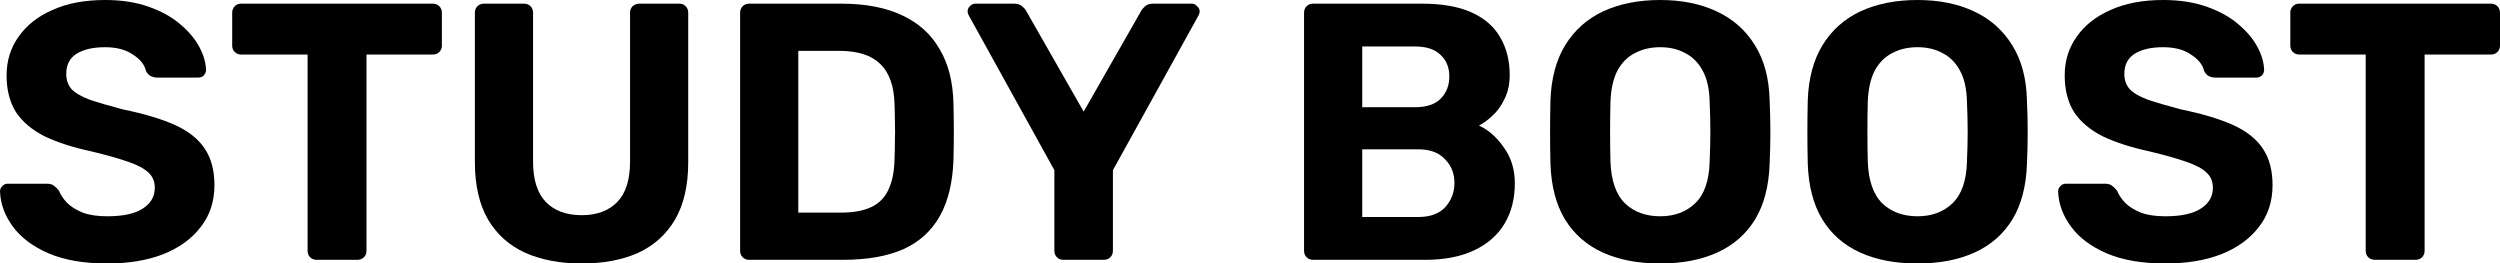<?xml version="1.0" encoding="UTF-8"?> <svg xmlns="http://www.w3.org/2000/svg" viewBox="0 0 150.294 15.84" fill="none"><path d="M6.446 15.84C5.038 15.84 3.857 15.635 2.904 15.224C1.965 14.813 1.254 14.278 0.77 13.618C0.286 12.958 0.029 12.254 0 11.506C0 11.389 0.044 11.286 0.132 11.198C0.22 11.095 0.33 11.044 0.462 11.044H2.816C3.007 11.044 3.153 11.088 3.256 11.176C3.359 11.249 3.454 11.345 3.542 11.462C3.645 11.711 3.806 11.953 4.026 12.188C4.261 12.423 4.576 12.621 4.972 12.782C5.368 12.929 5.859 13.002 6.446 13.002C7.399 13.002 8.111 12.848 8.58 12.54C9.064 12.232 9.306 11.814 9.306 11.286C9.306 10.905 9.174 10.597 8.91 10.362C8.661 10.127 8.257 9.915 7.7 9.724C7.157 9.533 6.431 9.328 5.522 9.108C4.422 8.873 3.483 8.573 2.706 8.206C1.943 7.825 1.364 7.341 0.968 6.754C0.587 6.153 0.396 5.412 0.396 4.532C0.396 3.652 0.638 2.875 1.122 2.2C1.606 1.511 2.288 0.975 3.168 0.594C4.048 0.198 5.097 0 6.314 0C7.297 0 8.162 0.132 8.91 0.396C9.673 0.66 10.303 1.005 10.802 1.43C11.315 1.855 11.704 2.31 11.968 2.794C12.232 3.278 12.371 3.747 12.386 4.202C12.386 4.319 12.342 4.429 12.254 4.532C12.166 4.62 12.056 4.664 11.924 4.664H9.46C9.313 4.664 9.181 4.635 9.064 4.576C8.947 4.517 8.851 4.415 8.778 4.268C8.69 3.887 8.426 3.557 7.986 3.278C7.561 2.985 7.003 2.838 6.314 2.838C5.595 2.838 5.023 2.97 4.598 3.234C4.187 3.498 3.982 3.901 3.982 4.444C3.982 4.796 4.085 5.097 4.29 5.346C4.51 5.581 4.869 5.793 5.368 5.984C5.881 6.16 6.556 6.358 7.392 6.578C8.683 6.842 9.731 7.157 10.538 7.524C11.345 7.891 11.939 8.367 12.32 8.954C12.701 9.526 12.892 10.252 12.892 11.132C12.892 12.115 12.613 12.958 12.056 13.662C11.513 14.366 10.758 14.909 9.79 15.29C8.837 15.657 7.722 15.84 6.446 15.84Z" fill="black"></path><path d="M19.041 15.62C18.88 15.62 18.748 15.569 18.645 15.466C18.542 15.363 18.491 15.231 18.491 15.07V3.278H14.487C14.341 3.278 14.216 3.227 14.113 3.124C14.01 3.021 13.959 2.897 13.959 2.75V0.77C13.959 0.609 14.01 0.477 14.113 0.374C14.216 0.271 14.341 0.22 14.487 0.22H26.015C26.177 0.22 26.308 0.271 26.411 0.374C26.514 0.477 26.565 0.609 26.565 0.77V2.75C26.565 2.897 26.514 3.021 26.411 3.124C26.308 3.227 26.177 3.278 26.015 3.278H22.033V15.07C22.033 15.231 21.982 15.363 21.879 15.466C21.777 15.569 21.645 15.62 21.483 15.62H19.041Z" fill="black"></path><path d="M34.973 15.84C33.683 15.84 32.553 15.627 31.585 15.202C30.617 14.762 29.869 14.095 29.341 13.2C28.813 12.291 28.549 11.139 28.549 9.746V0.77C28.549 0.609 28.601 0.477 28.703 0.374C28.806 0.271 28.938 0.22 29.099 0.22H31.497C31.659 0.22 31.791 0.271 31.893 0.374C31.996 0.477 32.047 0.609 32.047 0.77V9.724C32.047 10.809 32.304 11.616 32.817 12.144C33.331 12.672 34.049 12.936 34.973 12.936C35.883 12.936 36.594 12.672 37.107 12.144C37.621 11.616 37.877 10.809 37.877 9.724V0.77C37.877 0.609 37.929 0.477 38.031 0.374C38.149 0.271 38.281 0.22 38.427 0.22H40.847C40.994 0.22 41.119 0.271 41.221 0.374C41.324 0.477 41.375 0.609 41.375 0.77V9.746C41.375 11.139 41.111 12.291 40.583 13.2C40.055 14.095 39.315 14.762 38.361 15.202C37.408 15.627 36.279 15.84 34.973 15.84Z" fill="black"></path><path d="M45.044 15.62C44.882 15.62 44.751 15.569 44.648 15.466C44.545 15.363 44.494 15.231 44.494 15.07V0.77C44.494 0.609 44.545 0.477 44.648 0.374C44.751 0.271 44.882 0.22 45.044 0.22H50.566C52.033 0.22 53.257 0.455 54.24 0.924C55.222 1.379 55.97 2.053 56.484 2.948C57.012 3.828 57.29 4.921 57.32 6.226C57.335 6.871 57.342 7.436 57.342 7.92C57.342 8.404 57.335 8.961 57.32 9.592C57.276 10.956 57.005 12.085 56.506 12.98C56.007 13.875 55.274 14.542 54.306 14.982C53.338 15.407 52.128 15.62 50.676 15.62H45.044ZM47.992 12.782H50.566C51.299 12.782 51.901 12.672 52.37 12.452C52.839 12.232 53.184 11.887 53.404 11.418C53.638 10.934 53.763 10.311 53.778 9.548C53.792 9.123 53.8 8.741 53.8 8.404C53.814 8.067 53.814 7.729 53.8 7.392C53.8 7.055 53.792 6.681 53.778 6.27C53.748 5.17 53.462 4.363 52.92 3.85C52.392 3.322 51.57 3.058 50.456 3.058H47.992V12.782Z" fill="black"></path><path d="M63.936 15.62C63.775 15.62 63.643 15.569 63.541 15.466C63.438 15.363 63.386 15.231 63.386 15.07V10.23L58.239 0.924C58.224 0.88 58.209 0.843 58.194 0.814C58.18 0.77 58.172 0.726 58.172 0.682C58.172 0.565 58.217 0.462 58.304 0.374C58.407 0.271 58.517 0.22 58.635 0.22H60.967C61.172 0.22 61.333 0.271 61.45 0.374C61.568 0.477 61.648 0.572 61.693 0.66L65.147 6.71L68.601 0.66C68.645 0.572 68.725 0.477 68.843 0.374C68.96 0.271 69.121 0.22 69.327 0.22H71.658C71.776 0.22 71.879 0.271 71.966 0.374C72.069 0.462 72.121 0.565 72.121 0.682C72.121 0.726 72.113 0.77 72.099 0.814C72.084 0.843 72.069 0.88 72.054 0.924L66.906 10.23V15.07C66.906 15.231 66.855 15.363 66.752 15.466C66.65 15.569 66.518 15.62 66.356 15.62H63.936Z" fill="black"></path><path d="M78.946 15.62C78.785 15.62 78.653 15.569 78.55 15.466C78.448 15.363 78.396 15.231 78.396 15.07V0.77C78.396 0.609 78.448 0.477 78.55 0.374C78.653 0.271 78.785 0.22 78.946 0.22H85.48C86.697 0.22 87.695 0.396 88.472 0.748C89.249 1.1 89.821 1.599 90.188 2.244C90.569 2.889 90.76 3.645 90.76 4.51C90.76 5.053 90.658 5.529 90.452 5.94C90.261 6.351 90.019 6.688 89.726 6.952C89.447 7.216 89.176 7.414 88.912 7.546C89.484 7.81 89.983 8.25 90.408 8.866C90.848 9.467 91.068 10.186 91.068 11.022C91.068 11.946 90.863 12.753 90.452 13.442C90.041 14.131 89.433 14.667 88.626 15.048C87.819 15.429 86.837 15.62 85.678 15.62H78.946ZM81.894 13.046H85.26C85.979 13.046 86.521 12.848 86.888 12.452C87.255 12.041 87.438 11.557 87.438 11C87.438 10.428 87.247 9.951 86.866 9.57C86.5 9.174 85.964 8.976 85.26 8.976H81.894V13.046ZM81.894 6.446H85.062C85.752 6.446 86.265 6.277 86.602 5.94C86.954 5.588 87.13 5.141 87.13 4.598C87.13 4.055 86.954 3.623 86.602 3.3C86.265 2.963 85.752 2.794 85.062 2.794H81.894V6.446Z" fill="black"></path><path d="M99.809 15.84C98.474 15.84 97.323 15.62 96.355 15.18C95.387 14.74 94.632 14.08 94.089 13.2C93.546 12.305 93.253 11.183 93.209 9.834C93.194 9.203 93.187 8.58 93.187 7.964C93.187 7.333 93.194 6.695 93.209 6.05C93.253 4.73 93.546 3.623 94.089 2.728C94.646 1.819 95.409 1.137 96.377 0.682C97.36 0.227 98.504 0 99.809 0C101.1 0 102.229 0.227 103.197 0.682C104.18 1.137 104.95 1.819 105.507 2.728C106.064 3.623 106.358 4.73 106.387 6.05C106.416 6.695 106.431 7.333 106.431 7.964C106.431 8.58 106.416 9.203 106.387 9.834C106.343 11.183 106.05 12.305 105.507 13.2C104.964 14.08 104.209 14.74 103.241 15.18C102.273 15.62 101.129 15.84 99.809 15.84ZM99.809 13.002C100.66 13.002 101.356 12.745 101.899 12.232C102.456 11.704 102.75 10.868 102.779 9.724C102.808 9.079 102.823 8.477 102.823 7.92C102.823 7.348 102.808 6.747 102.779 6.116C102.764 5.353 102.625 4.73 102.361 4.246C102.097 3.762 101.745 3.41 101.305 3.19C100.88 2.955 100.381 2.838 99.809 2.838C99.237 2.838 98.731 2.955 98.291 3.19C97.851 3.41 97.499 3.762 97.235 4.246C96.986 4.73 96.846 5.353 96.817 6.116C96.802 6.747 96.795 7.348 96.795 7.92C96.795 8.477 96.802 9.079 96.817 9.724C96.861 10.868 97.154 11.704 97.697 12.232C98.24 12.745 98.944 13.002 99.809 13.002Z" fill="black"></path><path d="M115.278 15.84C113.943 15.84 112.792 15.62 111.824 15.18C110.856 14.74 110.1 14.08 109.558 13.2C109.015 12.305 108.722 11.183 108.678 9.834C108.663 9.203 108.656 8.58 108.656 7.964C108.656 7.333 108.663 6.695 108.678 6.05C108.722 4.73 109.015 3.623 109.558 2.728C110.115 1.819 110.878 1.137 111.846 0.682C112.828 0.227 113.972 0 115.278 0C116.568 0 117.698 0.227 118.666 0.682C119.649 1.137 120.418 1.819 120.976 2.728C121.533 3.623 121.827 4.73 121.856 6.05C121.885 6.695 121.9 7.333 121.9 7.964C121.9 8.58 121.885 9.203 121.856 9.834C121.812 11.183 121.518 12.305 120.976 13.2C120.433 14.08 119.678 14.74 118.71 15.18C117.742 15.62 116.598 15.84 115.278 15.84ZM115.278 13.002C116.128 13.002 116.825 12.745 117.368 12.232C117.925 11.704 118.218 10.868 118.248 9.724C118.277 9.079 118.292 8.477 118.292 7.92C118.292 7.348 118.277 6.747 118.248 6.116C118.233 5.353 118.094 4.73 117.83 4.246C117.566 3.762 117.214 3.41 116.774 3.19C116.349 2.955 115.85 2.838 115.278 2.838C114.706 2.838 114.2 2.955 113.76 3.19C113.32 3.41 112.968 3.762 112.704 4.246C112.454 4.73 112.315 5.353 112.286 6.116C112.271 6.747 112.264 7.348 112.264 7.92C112.264 8.477 112.271 9.079 112.286 9.724C112.33 10.868 112.623 11.704 113.166 12.232C113.708 12.745 114.412 13.002 115.278 13.002Z" fill="black"></path><path d="M130.175 15.84C128.767 15.84 127.586 15.635 126.632 15.224C125.694 14.813 124.982 14.278 124.499 13.618C124.015 12.958 123.758 12.254 123.728 11.506C123.728 11.389 123.773 11.286 123.86 11.198C123.949 11.095 124.058 11.044 124.191 11.044H126.545C126.735 11.044 126.882 11.088 126.984 11.176C127.087 11.249 127.182 11.345 127.271 11.462C127.373 11.711 127.534 11.953 127.755 12.188C127.989 12.423 128.305 12.621 128.701 12.782C129.097 12.929 129.588 13.002 130.175 13.002C131.128 13.002 131.839 12.848 132.309 12.54C132.792 12.232 133.034 11.814 133.034 11.286C133.034 10.905 132.903 10.597 132.638 10.362C132.389 10.127 131.986 9.915 131.429 9.724C130.886 9.533 130.16 9.328 129.251 9.108C128.151 8.873 127.212 8.573 126.434 8.206C125.672 7.825 125.093 7.341 124.697 6.754C124.315 6.153 124.125 5.412 124.125 4.532C124.125 3.652 124.367 2.875 124.851 2.2C125.334 1.511 126.017 0.975 126.897 0.594C127.777 0.198 128.825 0 130.042 0C131.025 0 131.89 0.132 132.638 0.396C133.401 0.66 134.032 1.005 134.531 1.43C135.044 1.855 135.433 2.31 135.696 2.794C135.961 3.278 136.1 3.747 136.114 4.202C136.114 4.319 136.07 4.429 135.983 4.532C135.894 4.62 135.785 4.664 135.653 4.664H133.188C133.042 4.664 132.91 4.635 132.792 4.576C132.675 4.517 132.58 4.415 132.507 4.268C132.418 3.887 132.155 3.557 131.714 3.278C131.289 2.985 130.732 2.838 130.042 2.838C129.324 2.838 128.752 2.97 128.327 3.234C127.916 3.498 127.71 3.901 127.71 4.444C127.71 4.796 127.813 5.097 128.019 5.346C128.238 5.581 128.598 5.793 129.097 5.984C129.61 6.16 130.284 6.358 131.121 6.578C132.411 6.842 133.46 7.157 134.266 7.524C135.073 7.891 135.667 8.367 136.049 8.954C136.43 9.526 136.62 10.252 136.62 11.132C136.62 12.115 136.342 12.958 135.785 13.662C135.242 14.366 134.486 14.909 133.518 15.29C132.565 15.657 131.451 15.84 130.175 15.84Z" fill="black"></path><path d="M142.77 15.62C142.608 15.62 142.476 15.569 142.374 15.466C142.271 15.363 142.22 15.231 142.22 15.07V3.278H138.216C138.069 3.278 137.944 3.227 137.842 3.124C137.739 3.021 137.688 2.897 137.688 2.75V0.77C137.688 0.609 137.739 0.477 137.842 0.374C137.944 0.271 138.069 0.22 138.216 0.22H149.744C149.905 0.22 150.037 0.271 150.14 0.374C150.242 0.477 150.294 0.609 150.294 0.77V2.75C150.294 2.897 150.242 3.021 150.14 3.124C150.037 3.227 149.905 3.278 149.744 3.278H145.762V15.07C145.762 15.231 145.71 15.363 145.608 15.466C145.505 15.569 145.373 15.62 145.212 15.62H142.77Z" fill="black"></path></svg> 